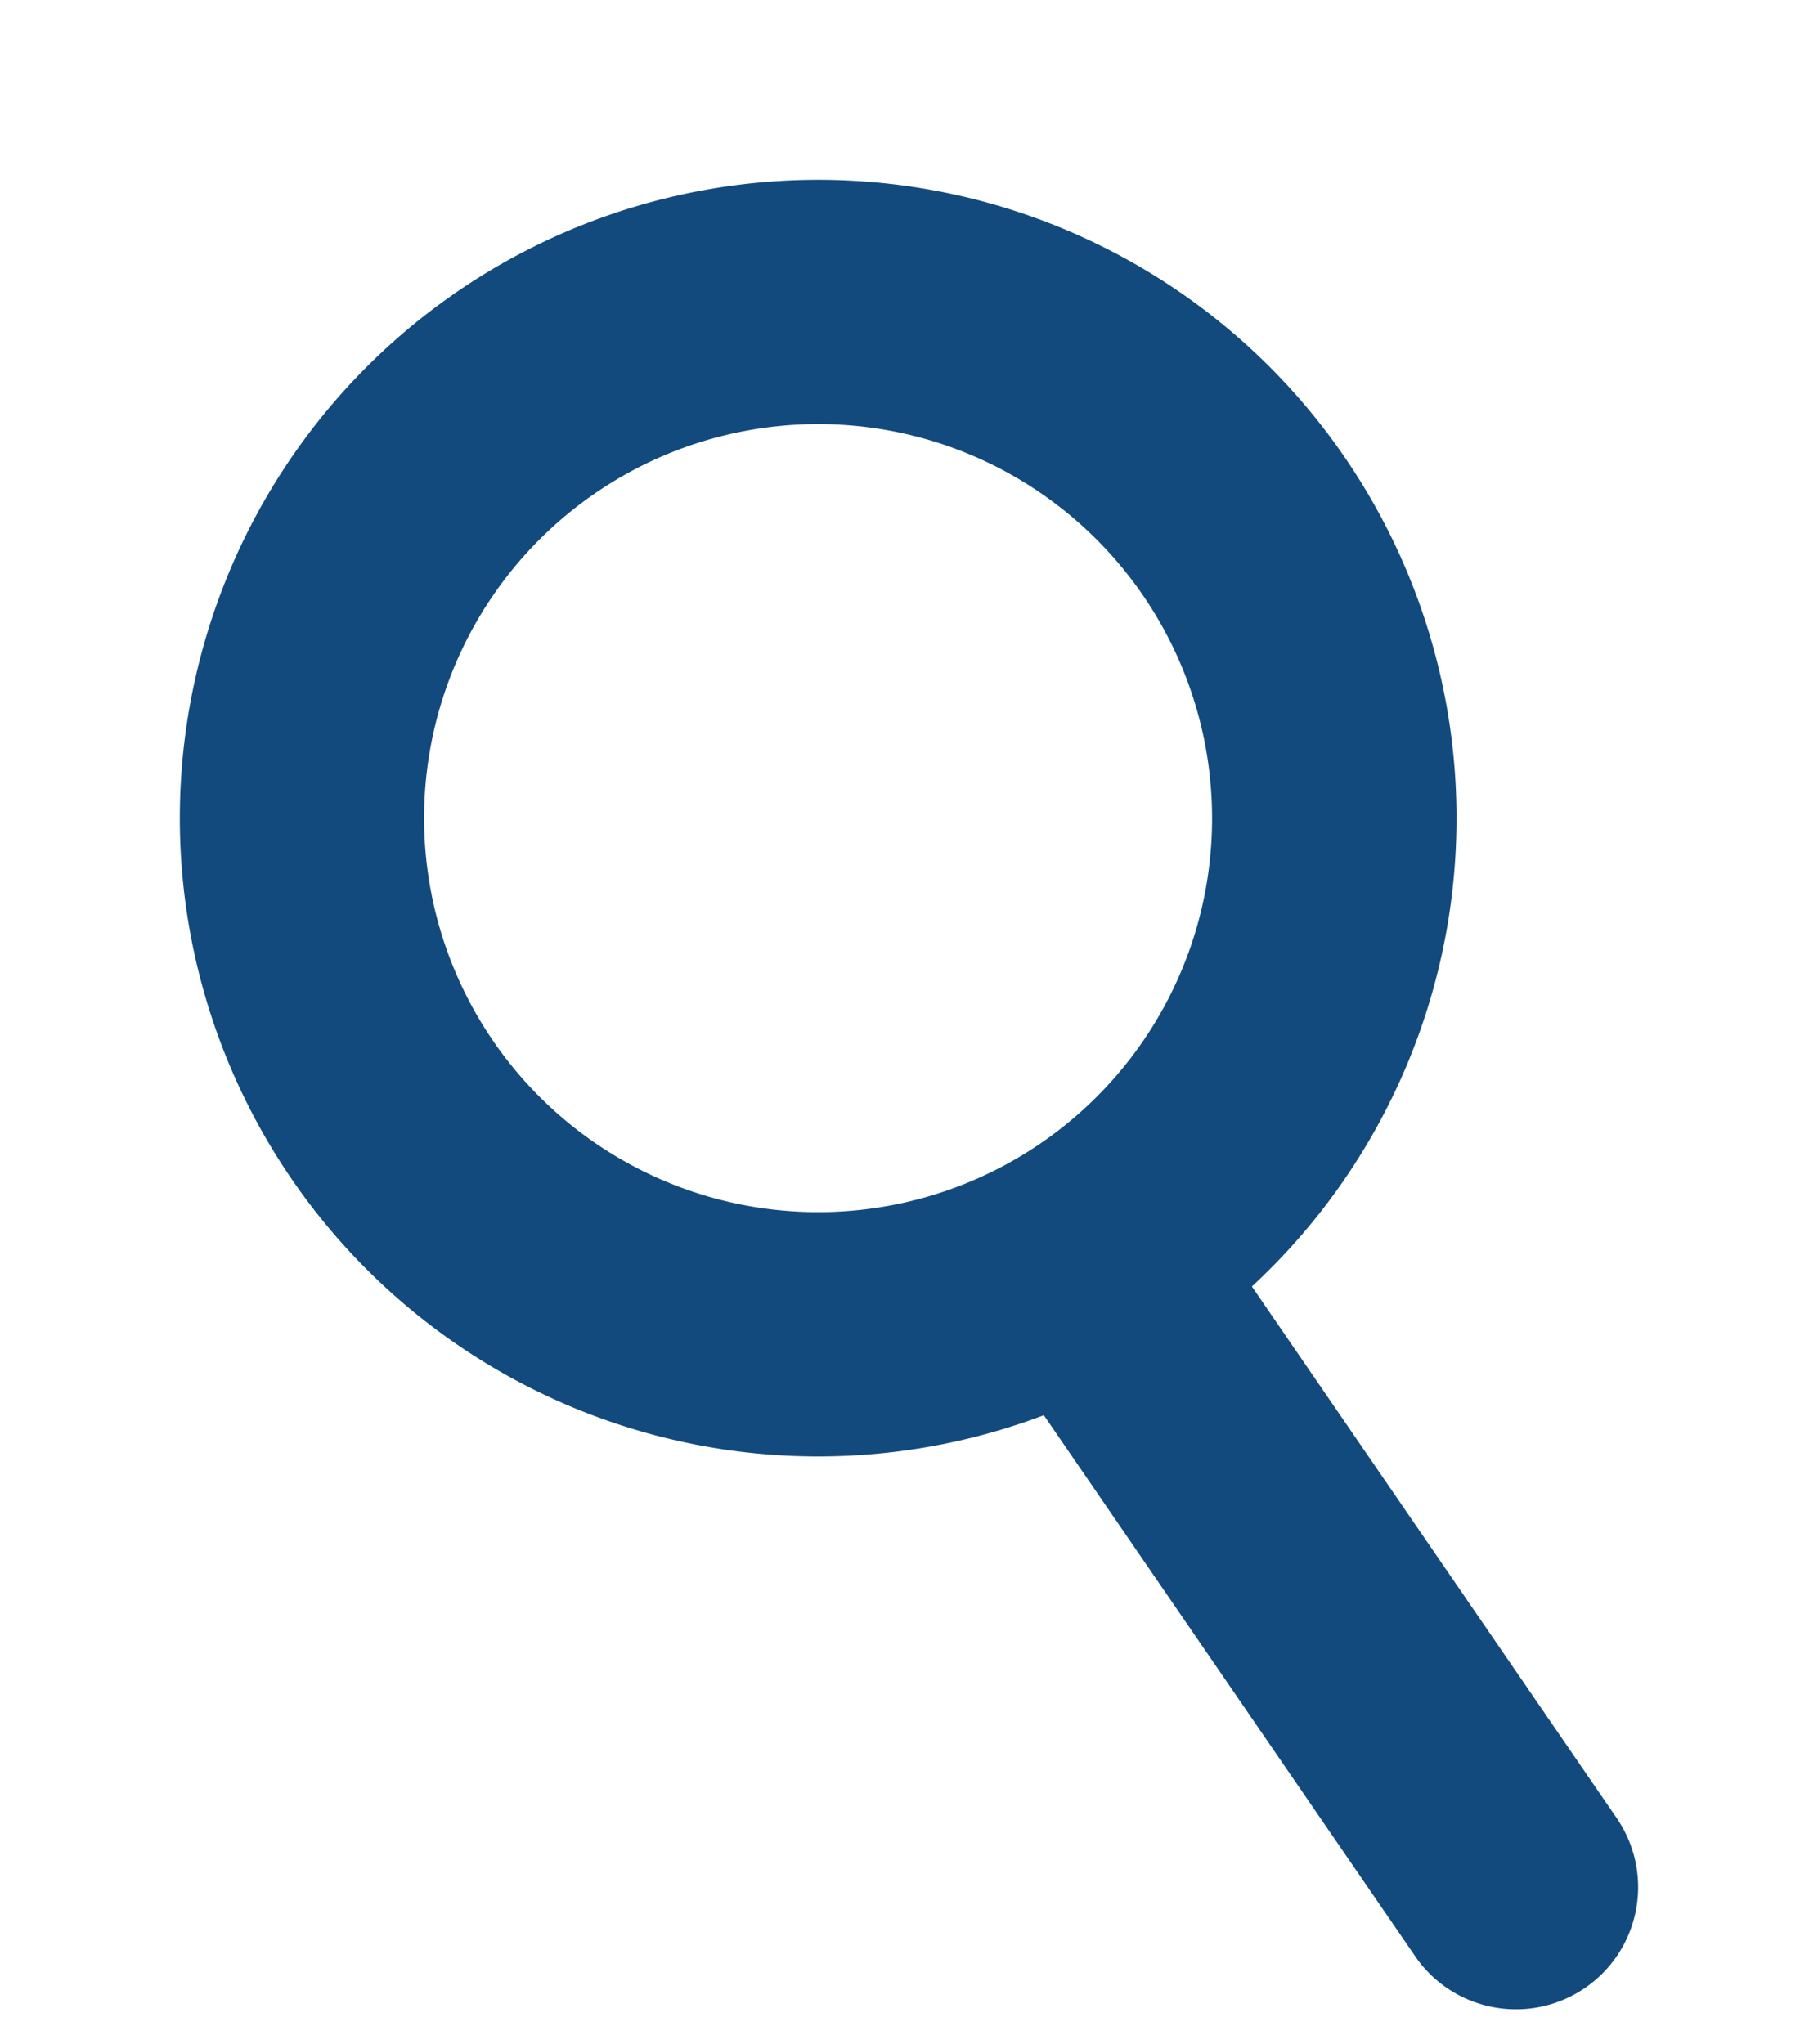 <svg xmlns="http://www.w3.org/2000/svg" width="22.325" height="25.098"><g data-name="Group 75" fill="#124a7e"><path data-name="Ellipse 3" d="M11.702 5.5a4.839 4.839 0 1 0 2.892 6.202A4.844 4.844 0 0 0 11.702 5.5m1.026-2.819A7.839 7.839 0 1 1 2.681 7.366a7.839 7.839 0 0 1 10.047-4.685Z"/><path data-name="Line 16" d="M18.101 24.585a1.493 1.493 0 0 1-.723-.561l-5.087-7.412a1.5 1.5 0 0 1 .387-2.087 1.5 1.5 0 0 1 2.087.388l5.087 7.413a1.5 1.5 0 0 1-1.751 2.259Z"/></g></svg>
